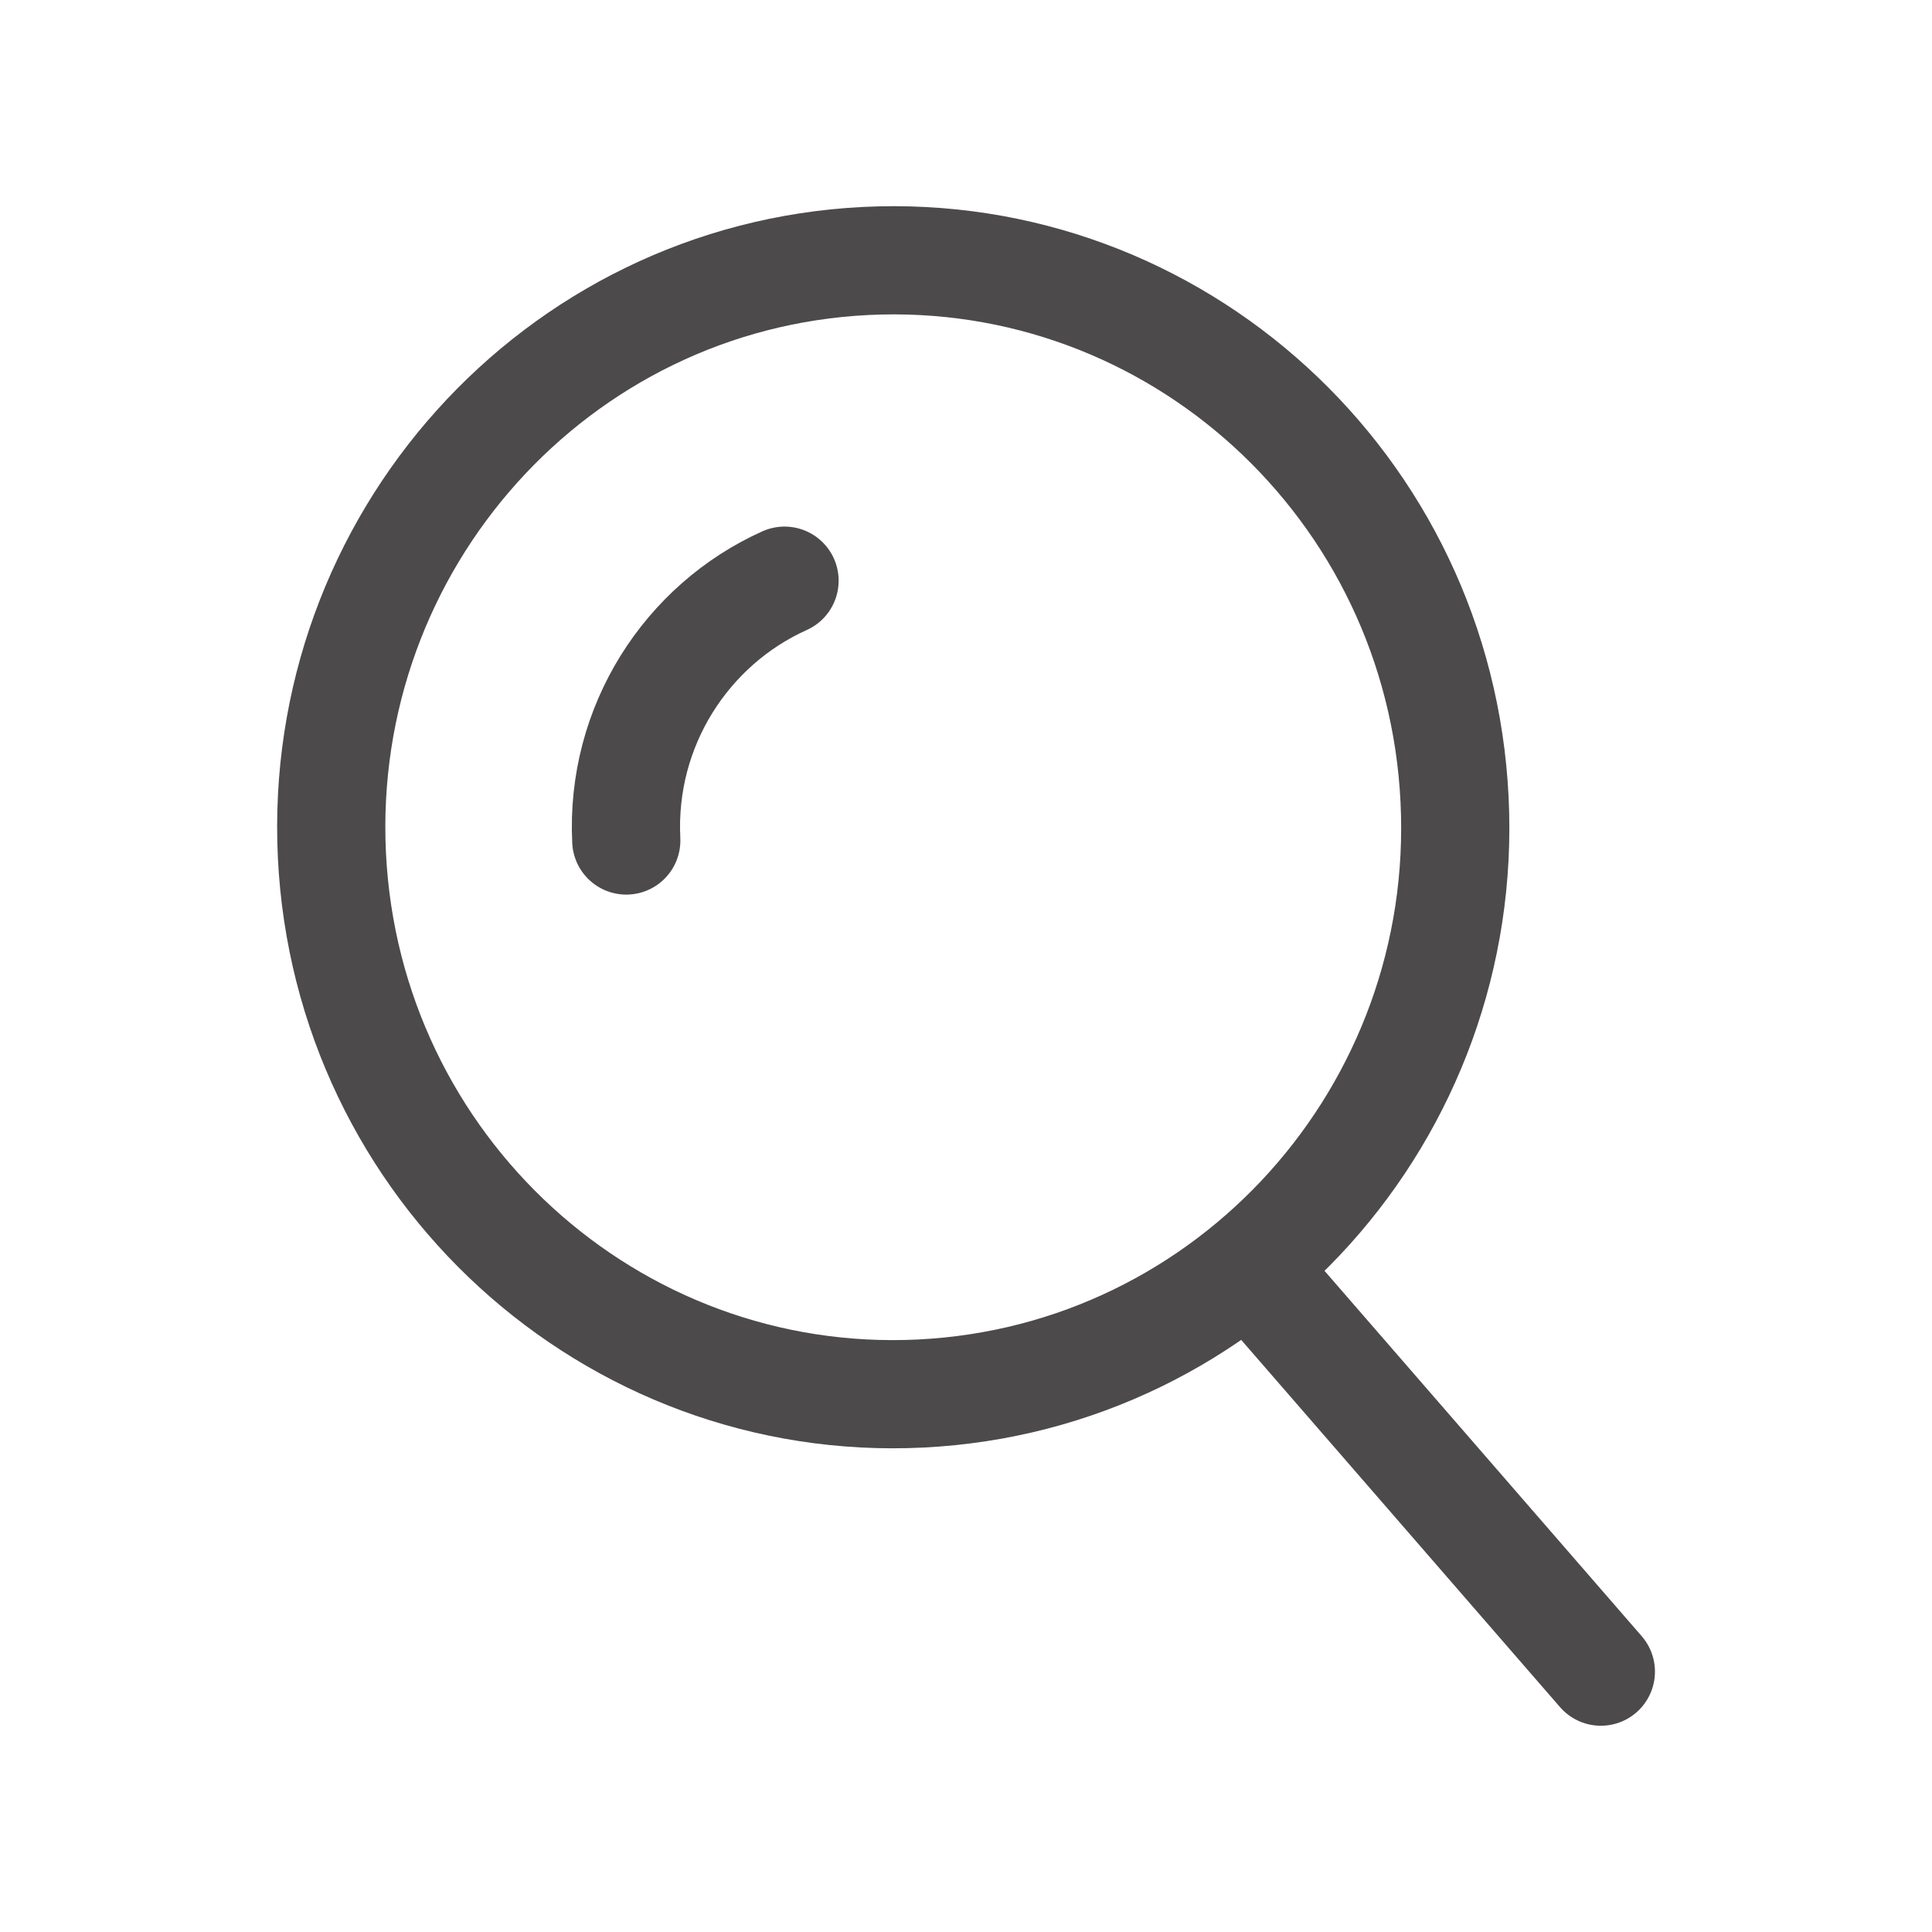 <?xml version="1.0" encoding="utf-8"?>
<!-- Generator: Adobe Illustrator 16.0.0, SVG Export Plug-In . SVG Version: 6.00 Build 0)  -->
<!DOCTYPE svg PUBLIC "-//W3C//DTD SVG 1.0//EN" "http://www.w3.org/TR/2001/REC-SVG-20010904/DTD/svg10.dtd">
<svg version="1.0" id="Layer_1" xmlns="http://www.w3.org/2000/svg" xmlns:xlink="http://www.w3.org/1999/xlink" x="0px" y="0px"
	 width="25px" height="25px" viewBox="0 0 25 25" enable-background="new 0 0 25 25" xml:space="preserve">
<g>
	<path fill="none" stroke="#4C4A4A" stroke-width="1.4" stroke-linecap="round" stroke-linejoin="round" stroke-miterlimit="10" d="
		M16.164,16.389l4.551,5.242 M8.104,10.876C8.03,9.395,8.886,8.083,10.152,7.514 M18.822,10.346
		c0.199,4.046-2.893,7.486-6.906,7.686c-4.011,0.199-7.423-2.92-7.621-6.965C4.099,7.02,7.19,3.577,11.201,3.377
		C15.215,3.179,18.625,6.297,18.822,10.346z"/>
</g>
</svg>
